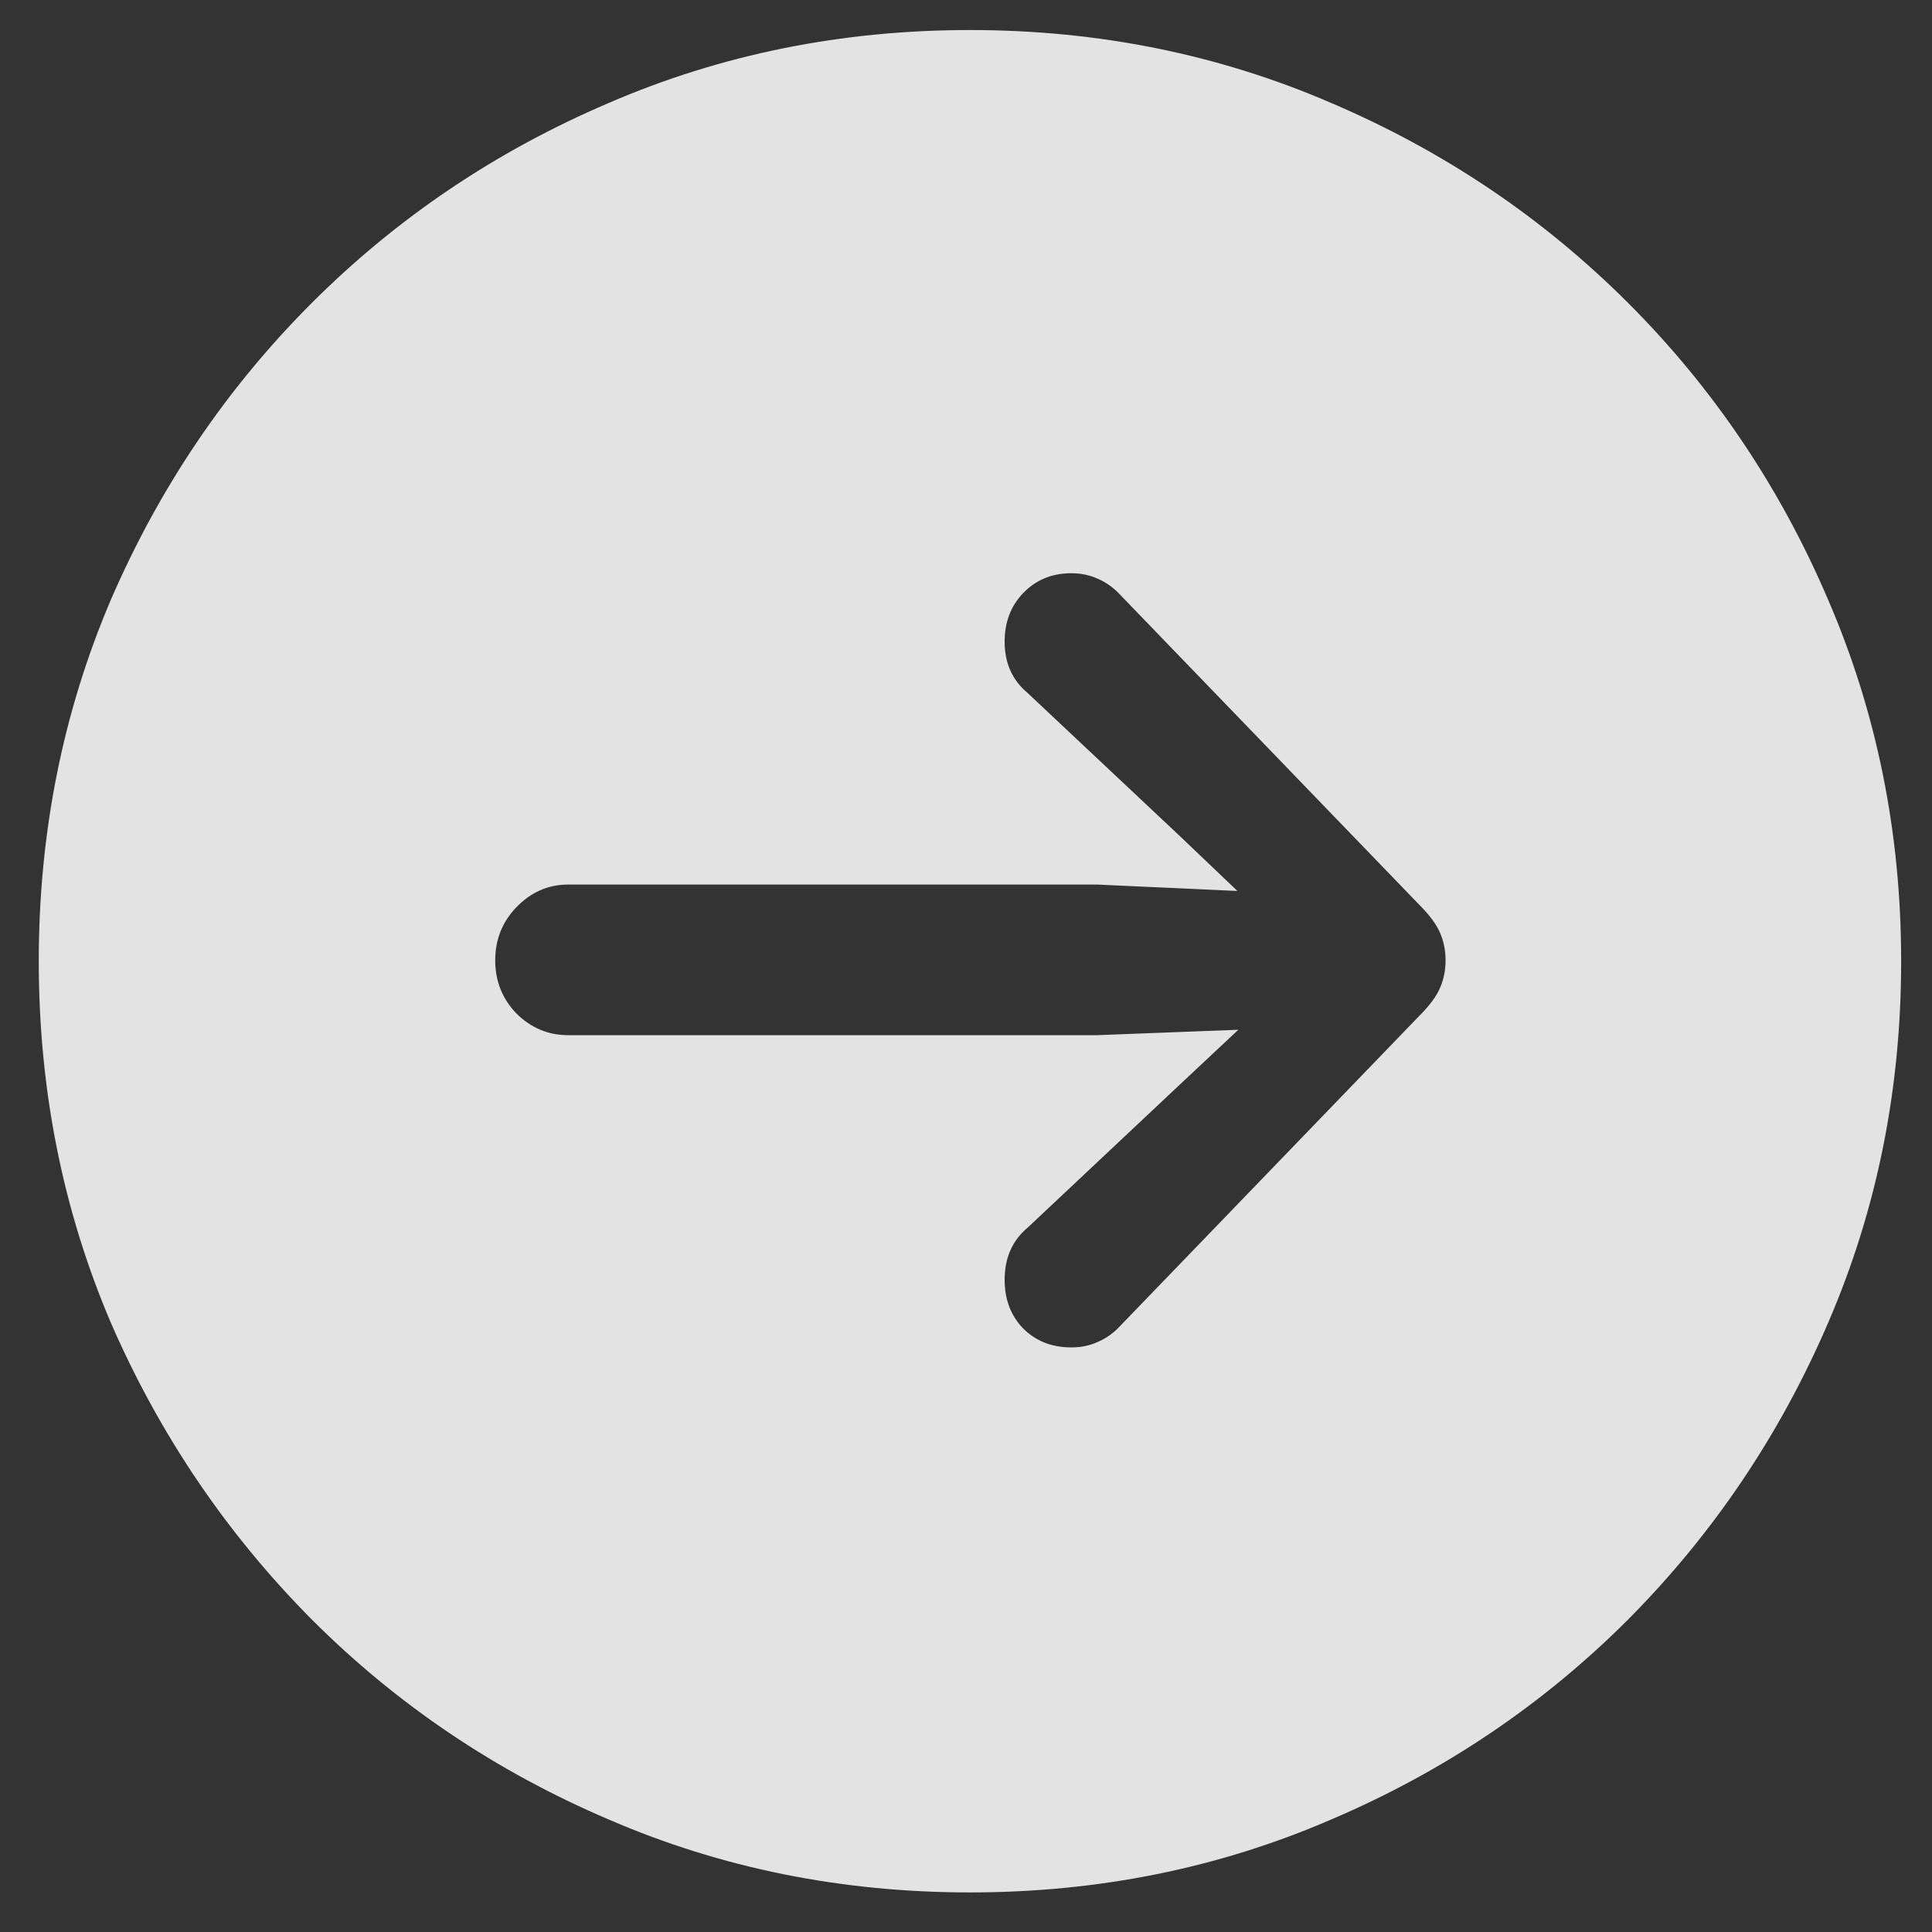 <svg width="31" height="31" viewBox="0 0 31 31" fill="none" xmlns="http://www.w3.org/2000/svg">
<rect x="0" y="0" width="31" height="31" fill="#333333" stroke="none"/>
<path d="M15.563 30.365C13.503 30.365 11.569 29.975 9.763 29.193C7.956 28.422 6.369 27.352 5.002 25.985C3.635 24.608 2.561 23.021 1.779 21.225C1.008 19.418 0.622 17.484 0.622 15.424C0.622 13.363 1.008 11.43 1.779 9.623C2.561 7.816 3.635 6.229 5.002 4.862C6.369 3.495 7.956 2.426 9.763 1.654C11.569 0.873 13.503 0.482 15.563 0.482C17.624 0.482 19.558 0.873 21.364 1.654C23.171 2.426 24.758 3.495 26.125 4.862C27.492 6.229 28.561 7.816 29.333 9.623C30.114 11.43 30.505 13.363 30.505 15.424C30.505 17.484 30.114 19.418 29.333 21.225C28.561 23.021 27.492 24.608 26.125 25.985C24.758 27.352 23.171 28.422 21.364 29.193C19.558 29.975 17.624 30.365 15.563 30.365ZM23.195 15.409C23.195 15.253 23.166 15.106 23.107 14.97C23.049 14.833 22.941 14.687 22.785 14.53L17.98 9.55C17.873 9.433 17.751 9.345 17.614 9.286C17.487 9.228 17.346 9.198 17.189 9.198C16.877 9.198 16.618 9.306 16.413 9.521C16.218 9.726 16.12 9.984 16.12 10.297C16.12 10.639 16.242 10.912 16.486 11.117L18.933 13.417L19.855 14.296L17.6 14.193H9.118C8.796 14.193 8.518 14.315 8.283 14.56C8.059 14.794 7.946 15.077 7.946 15.409C7.946 15.741 8.059 16.024 8.283 16.259C8.518 16.493 8.796 16.61 9.118 16.61H17.6L19.87 16.523L18.933 17.401L16.486 19.701C16.242 19.906 16.12 20.185 16.12 20.536C16.12 20.849 16.218 21.107 16.413 21.312C16.618 21.518 16.877 21.62 17.189 21.62C17.346 21.62 17.487 21.591 17.614 21.532C17.751 21.474 17.873 21.386 17.98 21.269L22.785 16.288C22.941 16.132 23.049 15.985 23.107 15.849C23.166 15.712 23.195 15.565 23.195 15.409Z" fill="white" fill-opacity="0.86"/>
</svg>
